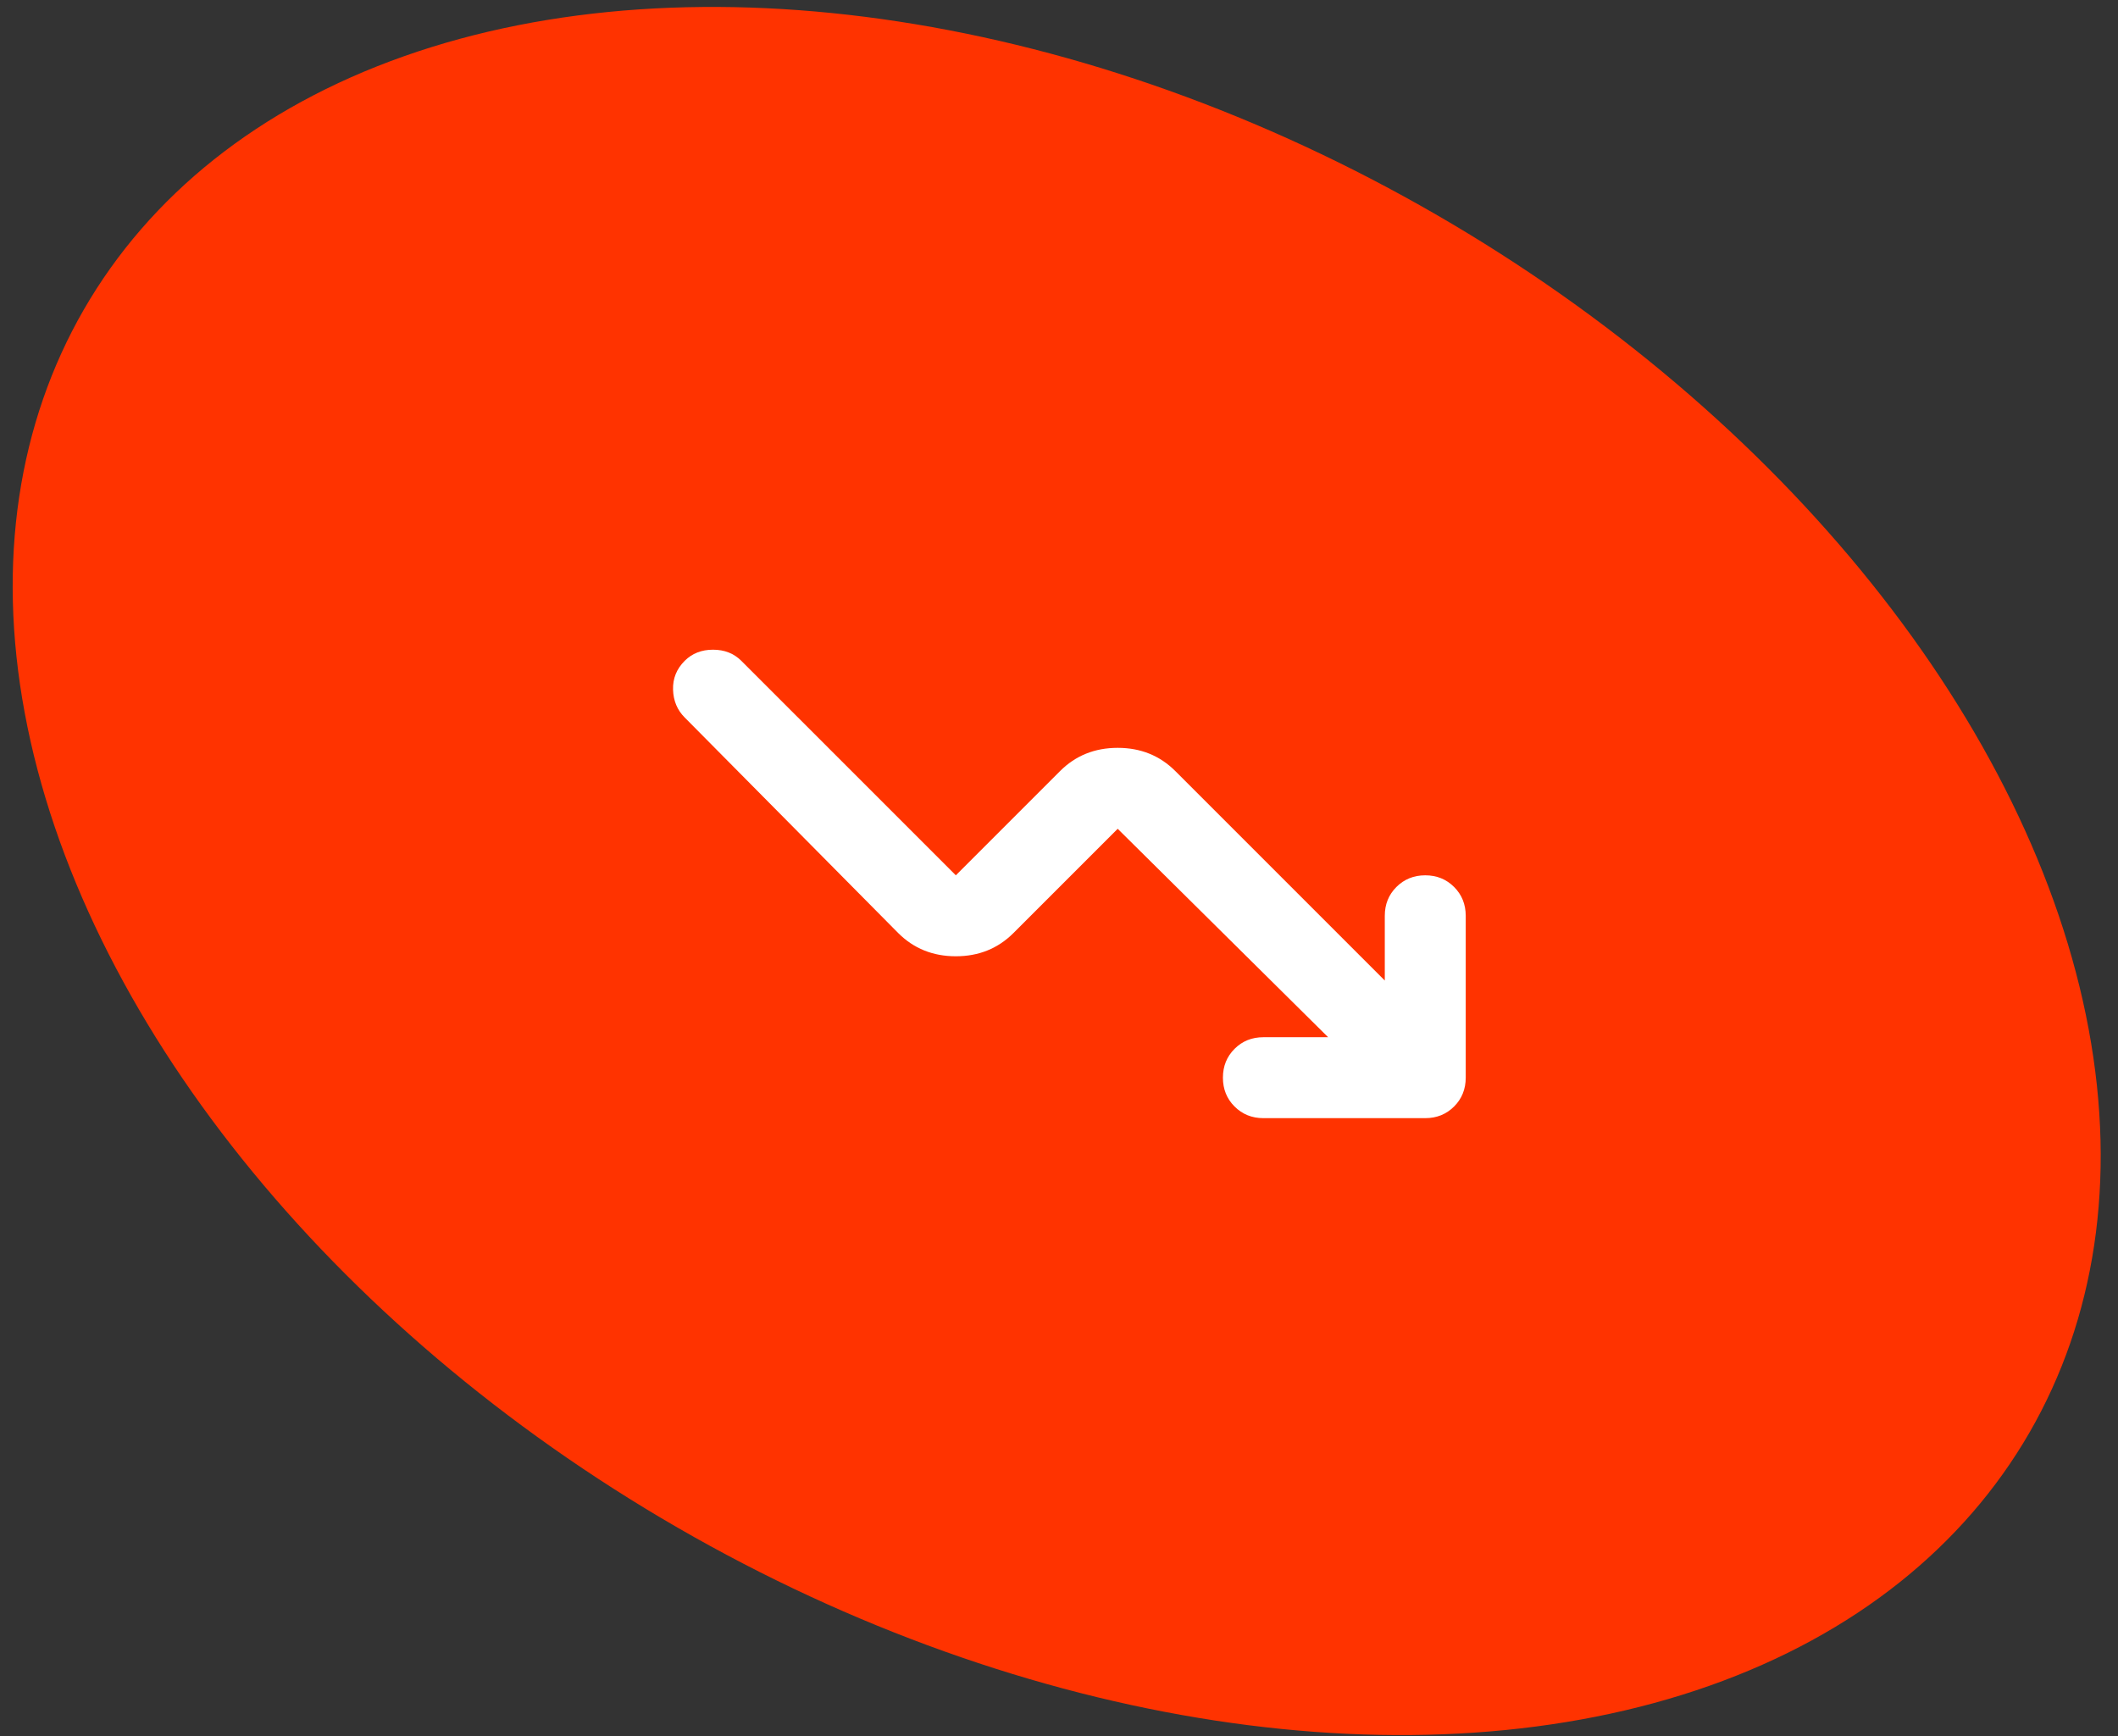 <svg width="122" height="100" viewBox="0 0 122 100" fill="none" xmlns="http://www.w3.org/2000/svg">
<rect x="0" y="0" width="122" height="100" fill="#333333" stroke="none"/>
<ellipse cx="60.867" cy="50.169" rx="43.672" ry="64.699" transform="rotate(-60 60.867 50.169)" fill="#FF3300"/>
<mask id="mask0_6051_2195" style="mask-type:alpha" maskUnits="userSpaceOnUse" x="33" y="22" width="57" height="57">
<rect x="33.145" y="22.445" width="55.945" height="55.945" fill="#D9D9D9"/>
</mask>
<g mask="url(#mask0_6051_2195)">
<path d="M76.502 59.742L64.381 47.737L58.379 53.739C57.485 54.633 56.378 55.08 55.057 55.08C53.736 55.08 52.629 54.633 51.735 53.739L39.439 41.326C39.012 40.899 38.788 40.365 38.769 39.724C38.749 39.083 38.973 38.529 39.439 38.063C39.866 37.636 40.41 37.422 41.071 37.422C41.731 37.422 42.275 37.636 42.702 38.063L55.057 50.417L61.059 44.415C61.953 43.521 63.06 43.075 64.381 43.075C65.702 43.075 66.809 43.521 67.703 44.415L79.766 56.478V52.748C79.766 52.088 79.989 51.534 80.436 51.088C80.883 50.641 81.436 50.417 82.097 50.417C82.757 50.417 83.311 50.641 83.758 51.088C84.204 51.534 84.428 52.088 84.428 52.748V62.073C84.428 62.733 84.204 63.287 83.758 63.733C83.311 64.18 82.757 64.404 82.097 64.404H72.773C72.112 64.404 71.559 64.18 71.112 63.733C70.665 63.287 70.442 62.733 70.442 62.073C70.442 61.412 70.665 60.858 71.112 60.412C71.559 59.965 72.112 59.742 72.773 59.742H76.502Z" fill="white"/>
</g>
</svg>
